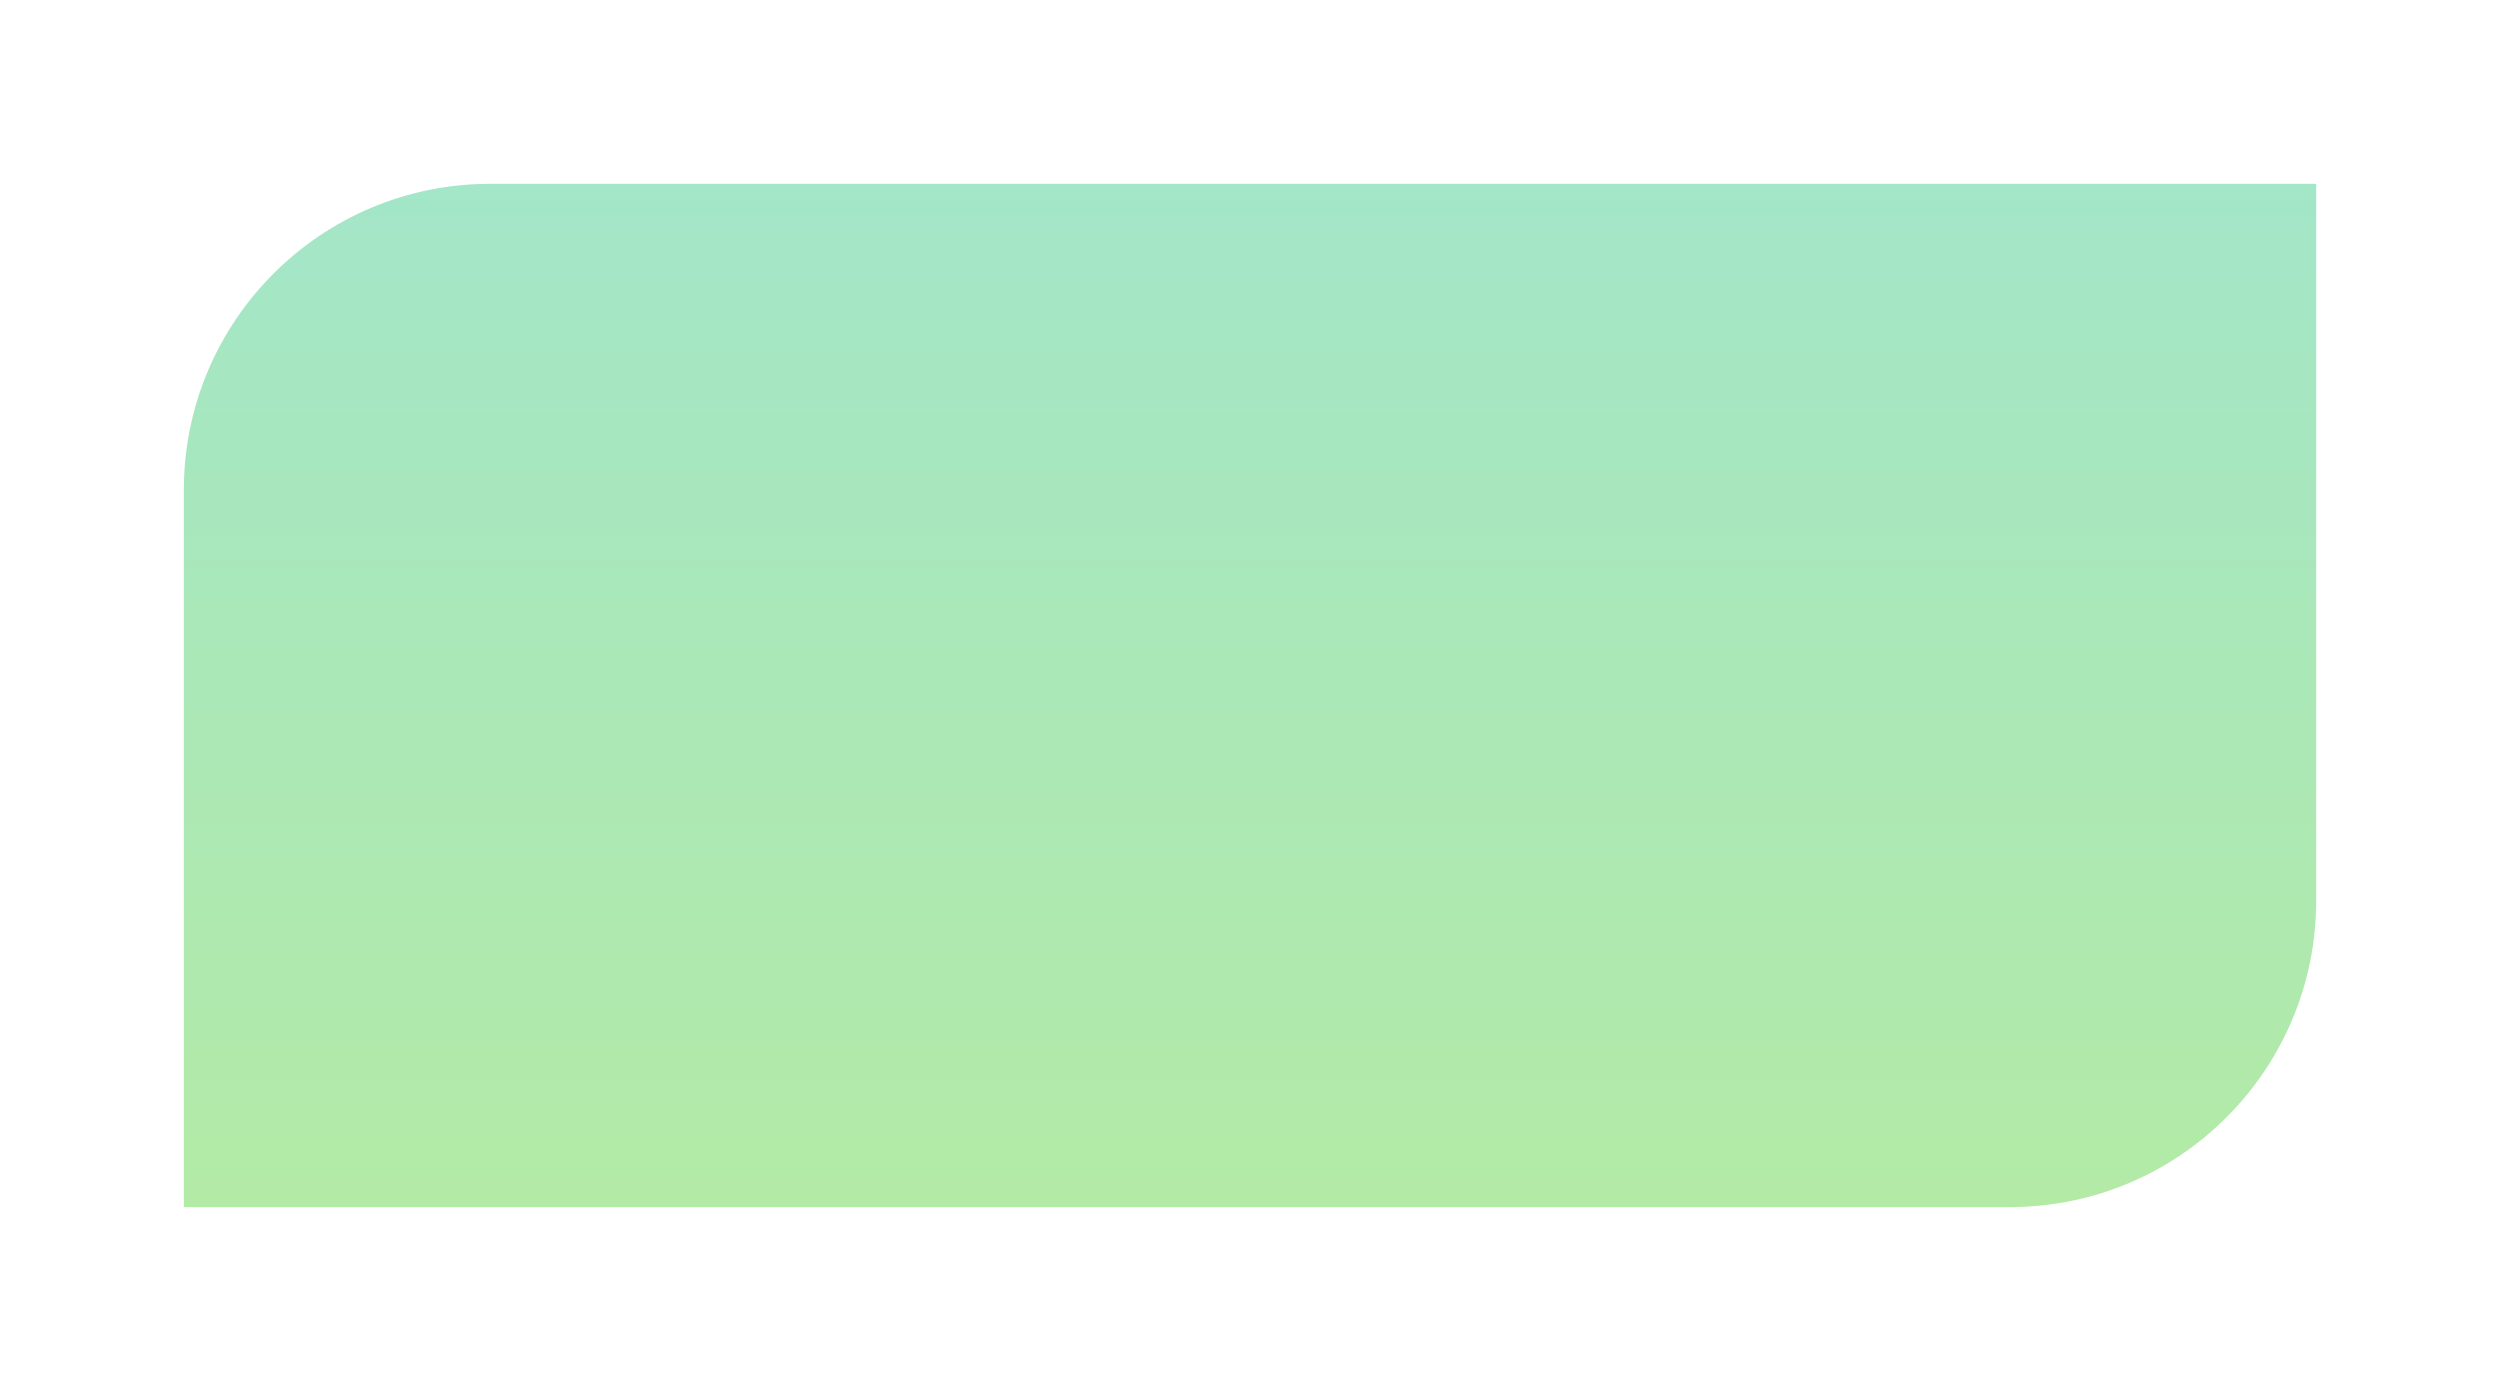<?xml version="1.0" encoding="UTF-8"?> <svg xmlns="http://www.w3.org/2000/svg" width="408" height="227" viewBox="0 0 408 227" fill="none"><g filter="url(#filter0_d_301_27932)"><path d="M25 75C25 47.386 47.386 25 75 25H373V142C373 169.614 350.614 192 323 192H25V75Z" fill="url(#paint0_linear_301_27932)"></path></g><defs><filter id="filter0_d_301_27932" x="0" y="0" width="408" height="227" filterUnits="userSpaceOnUse" color-interpolation-filters="sRGB"><feFlood flood-opacity="0" result="BackgroundImageFix"></feFlood><feColorMatrix in="SourceAlpha" type="matrix" values="0 0 0 0 0 0 0 0 0 0 0 0 0 0 0 0 0 0 127 0" result="hardAlpha"></feColorMatrix><feOffset dx="5" dy="5"></feOffset><feGaussianBlur stdDeviation="15"></feGaussianBlur><feComposite in2="hardAlpha" operator="out"></feComposite><feColorMatrix type="matrix" values="0 0 0 0 0 0 0 0 0 0 0 0 0 0 0 0 0 0 0.25 0"></feColorMatrix><feBlend mode="normal" in2="BackgroundImageFix" result="effect1_dropShadow_301_27932"></feBlend><feBlend mode="normal" in="SourceGraphic" in2="effect1_dropShadow_301_27932" result="shape"></feBlend></filter><linearGradient id="paint0_linear_301_27932" x1="199" y1="25" x2="199" y2="192" gradientUnits="userSpaceOnUse"><stop stop-color="#A3E6C8"></stop><stop offset="1" stop-color="#B3EAA6"></stop></linearGradient></defs></svg> 